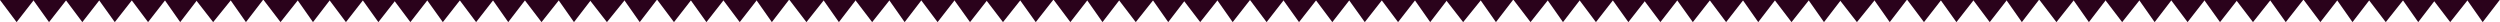 <?xml version="1.0" encoding="UTF-8"?> <svg xmlns="http://www.w3.org/2000/svg" width="3841" height="34" viewBox="0 0 3841 34" fill="none"><path d="M25.5 34L0 0H52L25.5 34Z" fill="#2A021B"></path><path d="M75.343 34L51 0H102L75.343 34Z" fill="#2A021B"></path><path d="M126.5 34L101 0H153L126.5 34Z" fill="#2A021B"></path><path d="M176.343 34L152 0H203L176.343 34Z" fill="#2A021B"></path><path d="M227.5 34L202 0H254L227.5 34Z" fill="#2A021B"></path><path d="M276.866 34L253 0H303L276.866 34Z" fill="#2A021B"></path><path d="M327.481 34L301 0H355L327.481 34Z" fill="#2A021B"></path><path d="M377.866 34L354 0H404L377.866 34Z" fill="#2A021B"></path><path d="M430.99 34L405 0H458L430.99 34Z" fill="#2A021B"></path><path d="M480.866 34L457 0H507L480.866 34Z" fill="#2A021B"></path><path d="M531.5 34L506 0H558L531.5 34Z" fill="#2A021B"></path><path d="M581.343 34L557 0H608L581.343 34Z" fill="#2A021B"></path><path d="M630.5 34L605 0H657L630.5 34Z" fill="#2A021B"></path><path d="M680.343 34L656 0H707L680.343 34Z" fill="#2A021B"></path><path d="M731.5 34L706 0H758L731.5 34Z" fill="#2A021B"></path><path d="M780.866 34L757 0H807L780.866 34Z" fill="#2A021B"></path><path d="M831.99 34L806 0H859L831.99 34Z" fill="#2A021B"></path><path d="M881.866 34L858 0H908L881.866 34Z" fill="#2A021B"></path><path d="M932.481 34L906 0H960L932.481 34Z" fill="#2A021B"></path><path d="M982.866 34L959 0H1009L982.866 34Z" fill="#2A021B"></path><path d="M1035.5 34L1010 0H1062L1035.5 34Z" fill="#2A021B"></path><path d="M1085.34 34L1061 0H1112L1085.34 34Z" fill="#2A021B"></path><path d="M1136.5 34L1111 0H1163L1136.5 34Z" fill="#2A021B"></path><path d="M1185.87 34L1162 0H1212L1185.87 34Z" fill="#2A021B"></path><path d="M1238.99 34L1213 0H1266L1238.99 34Z" fill="#2A021B"></path><path d="M1288.87 34L1265 0H1315L1288.87 34Z" fill="#2A021B"></path><path d="M1339.99 34L1314 0H1367L1339.99 34Z" fill="#2A021B"></path><path d="M1389.87 34L1366 0H1416L1389.87 34Z" fill="#2A021B"></path><path d="M1440.5 34L1415 0H1467L1440.5 34Z" fill="#2A021B"></path><path d="M1490.34 34L1466 0H1517L1490.34 34Z" fill="#2A021B"></path><path d="M1540.99 34L1515 0H1568L1540.99 34Z" fill="#2A021B"></path><path d="M1591.34 34L1567 0H1618L1591.34 34Z" fill="#2A021B"></path><path d="M1644.5 34L1619 0H1671L1644.5 34Z" fill="#2A021B"></path><path d="M1693.87 34L1670 0H1720L1693.87 34Z" fill="#2A021B"></path><path d="M1744.99 34L1719 0H1772L1744.99 34Z" fill="#2A021B"></path><path d="M1794.87 34L1771 0H1821L1794.87 34Z" fill="#2A021B"></path><path d="M1843.99 34L1818 0H1871L1843.99 34Z" fill="#2A021B"></path><path d="M1893.87 34L1870 0H1920.5L1893.87 34Z" fill="#2A021B"></path><path d="M1946 34L1920.5 0H1972.5L1946 34Z" fill="#2A021B"></path><path d="M1995.84 34L1971.5 0H2022.5L1995.84 34Z" fill="#2A021B"></path><path d="M2047 34L2021.5 0H2073.5L2047 34Z" fill="#2A021B"></path><path d="M2096.84 34L2072.5 0H2123.5L2096.84 34Z" fill="#2A021B"></path><path d="M2148 34L2122.5 0H2174.5L2148 34Z" fill="#2A021B"></path><path d="M2197.37 34L2173.5 0H2223.5L2197.37 34Z" fill="#2A021B"></path><path d="M2247.98 34L2221.5 0H2275.5L2247.98 34Z" fill="#2A021B"></path><path d="M2298.37 34L2274.5 0H2324.5L2298.37 34Z" fill="#2A021B"></path><path d="M2351.49 34L2325.5 0H2378.5L2351.49 34Z" fill="#2A021B"></path><path d="M2401.37 34L2377.5 0H2427.5L2401.37 34Z" fill="#2A021B"></path><path d="M2452 34L2426.5 0H2478.5L2452 34Z" fill="#2A021B"></path><path d="M2501.84 34L2477.5 0H2528.5L2501.84 34Z" fill="#2A021B"></path><path d="M2551 34L2525.5 0H2577.5L2551 34Z" fill="#2A021B"></path><path d="M2600.84 34L2576.5 0H2627.5L2600.84 34Z" fill="#2A021B"></path><path d="M2652 34L2626.5 0H2678.5L2652 34Z" fill="#2A021B"></path><path d="M2701.37 34L2677.5 0H2727.5L2701.37 34Z" fill="#2A021B"></path><path d="M2752.49 34L2726.5 0H2779.5L2752.49 34Z" fill="#2A021B"></path><path d="M2802.37 34L2778.5 0H2828.5L2802.37 34Z" fill="#2A021B"></path><path d="M2852.98 34L2826.5 0H2880.5L2852.98 34Z" fill="#2A021B"></path><path d="M2903.37 34L2879.5 0H2929.5L2903.37 34Z" fill="#2A021B"></path><path d="M2956 34L2930.5 0H2982.5L2956 34Z" fill="#2A021B"></path><path d="M3005.84 34L2981.5 0H3032.5L3005.84 34Z" fill="#2A021B"></path><path d="M3057 34L3031.5 0H3083.5L3057 34Z" fill="#2A021B"></path><path d="M3106.37 34L3082.5 0H3132.5L3106.37 34Z" fill="#2A021B"></path><path d="M3159.49 34L3133.5 0H3186.5L3159.49 34Z" fill="#2A021B"></path><path d="M3209.37 34L3185.5 0H3235.5L3209.37 34Z" fill="#2A021B"></path><path d="M3260.49 34L3234.5 0H3287.5L3260.49 34Z" fill="#2A021B"></path><path d="M3310.37 34L3286.5 0H3336.5L3310.37 34Z" fill="#2A021B"></path><path d="M3361 34L3335.5 0H3387.5L3361 34Z" fill="#2A021B"></path><path d="M3410.84 34L3386.5 0H3437.5L3410.84 34Z" fill="#2A021B"></path><path d="M3461.49 34L3435.5 0H3488.5L3461.49 34Z" fill="#2A021B"></path><path d="M3511.84 34L3487.5 0H3538.5L3511.84 34Z" fill="#2A021B"></path><path d="M3565 34L3539.5 0H3591.5L3565 34Z" fill="#2A021B"></path><path d="M3614.37 34L3590.5 0H3640.5L3614.37 34Z" fill="#2A021B"></path><path d="M3665.49 34L3639.5 0H3692.5L3665.49 34Z" fill="#2A021B"></path><path d="M3715.37 34L3691.5 0H3741.5L3715.37 34Z" fill="#2A021B"></path><path d="M3764.49 34L3738.5 0H3791.5L3764.49 34Z" fill="#2A021B"></path><path d="M3814.37 34L3790.5 0H3840.5L3814.37 34Z" fill="#2A021B"></path></svg> 